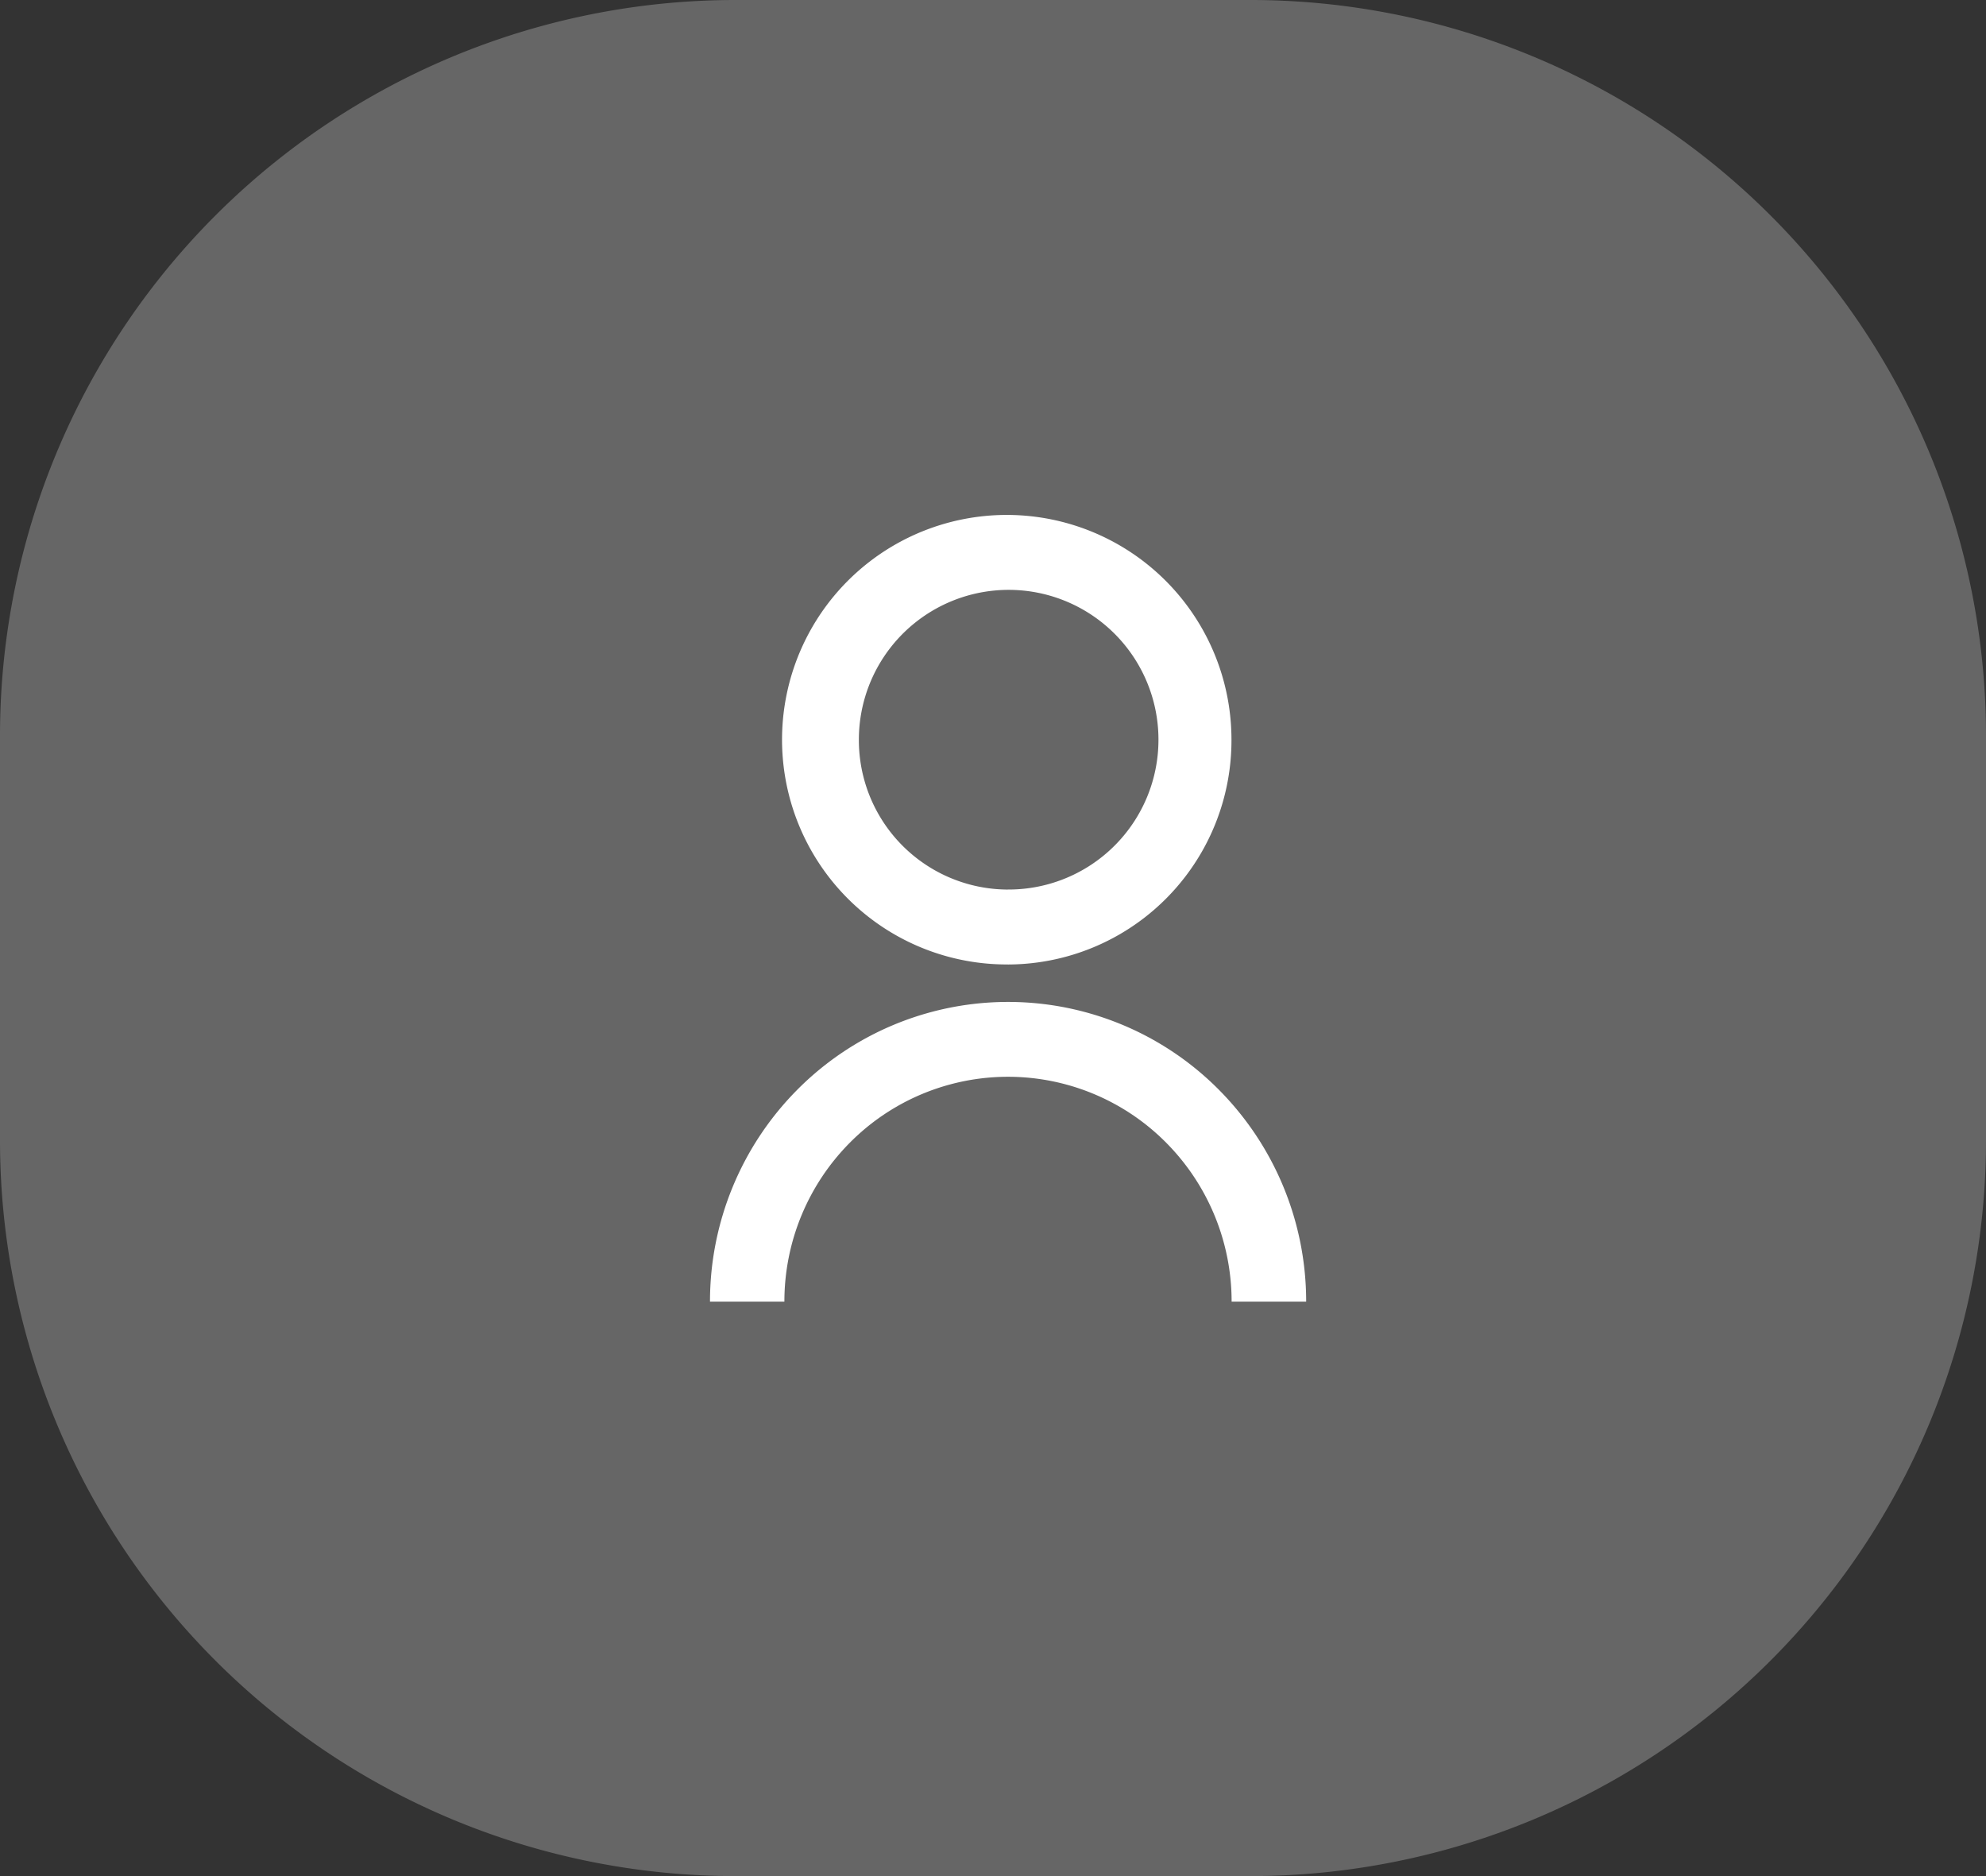 <svg xmlns="http://www.w3.org/2000/svg" width="54" height="51" viewBox="0 0 54 51">
  <rect x="0" y="0" width="54" height="51" fill="#333333" stroke="none"/>
  <g id="그룹_14334" data-name="그룹 14334" transform="translate(-28 -30)">
    <path id="패스_16316" data-name="패스 16316" d="M20,0H34A20,20,0,0,1,54,20V31A20,20,0,0,1,34,51H20A20,20,0,0,1,0,31V20A20,20,0,0,1,20,0Z" transform="translate(28 30)" fill="#666"/>
    <path id="패스_15768" data-name="패스 15768" d="M17.264,33.721a8.168,8.168,0,0,1,2.374-5.76,8.075,8.075,0,0,1,11.462,0,8.168,8.168,0,0,1,2.374,5.76H31.447a6.126,6.126,0,0,0-1.78-4.32,6.056,6.056,0,0,0-8.6,0,6.126,6.126,0,0,0-1.78,4.32Zm8.1-9.165a6.11,6.11,0,1,1,6.079-6.11A6.093,6.093,0,0,1,25.368,24.557Zm0-2.037a4.073,4.073,0,1,0-4.052-4.073A4.062,4.062,0,0,0,25.368,22.52Z" transform="translate(30.041 31.662)" fill="#fff"/>
  </g>
</svg>
